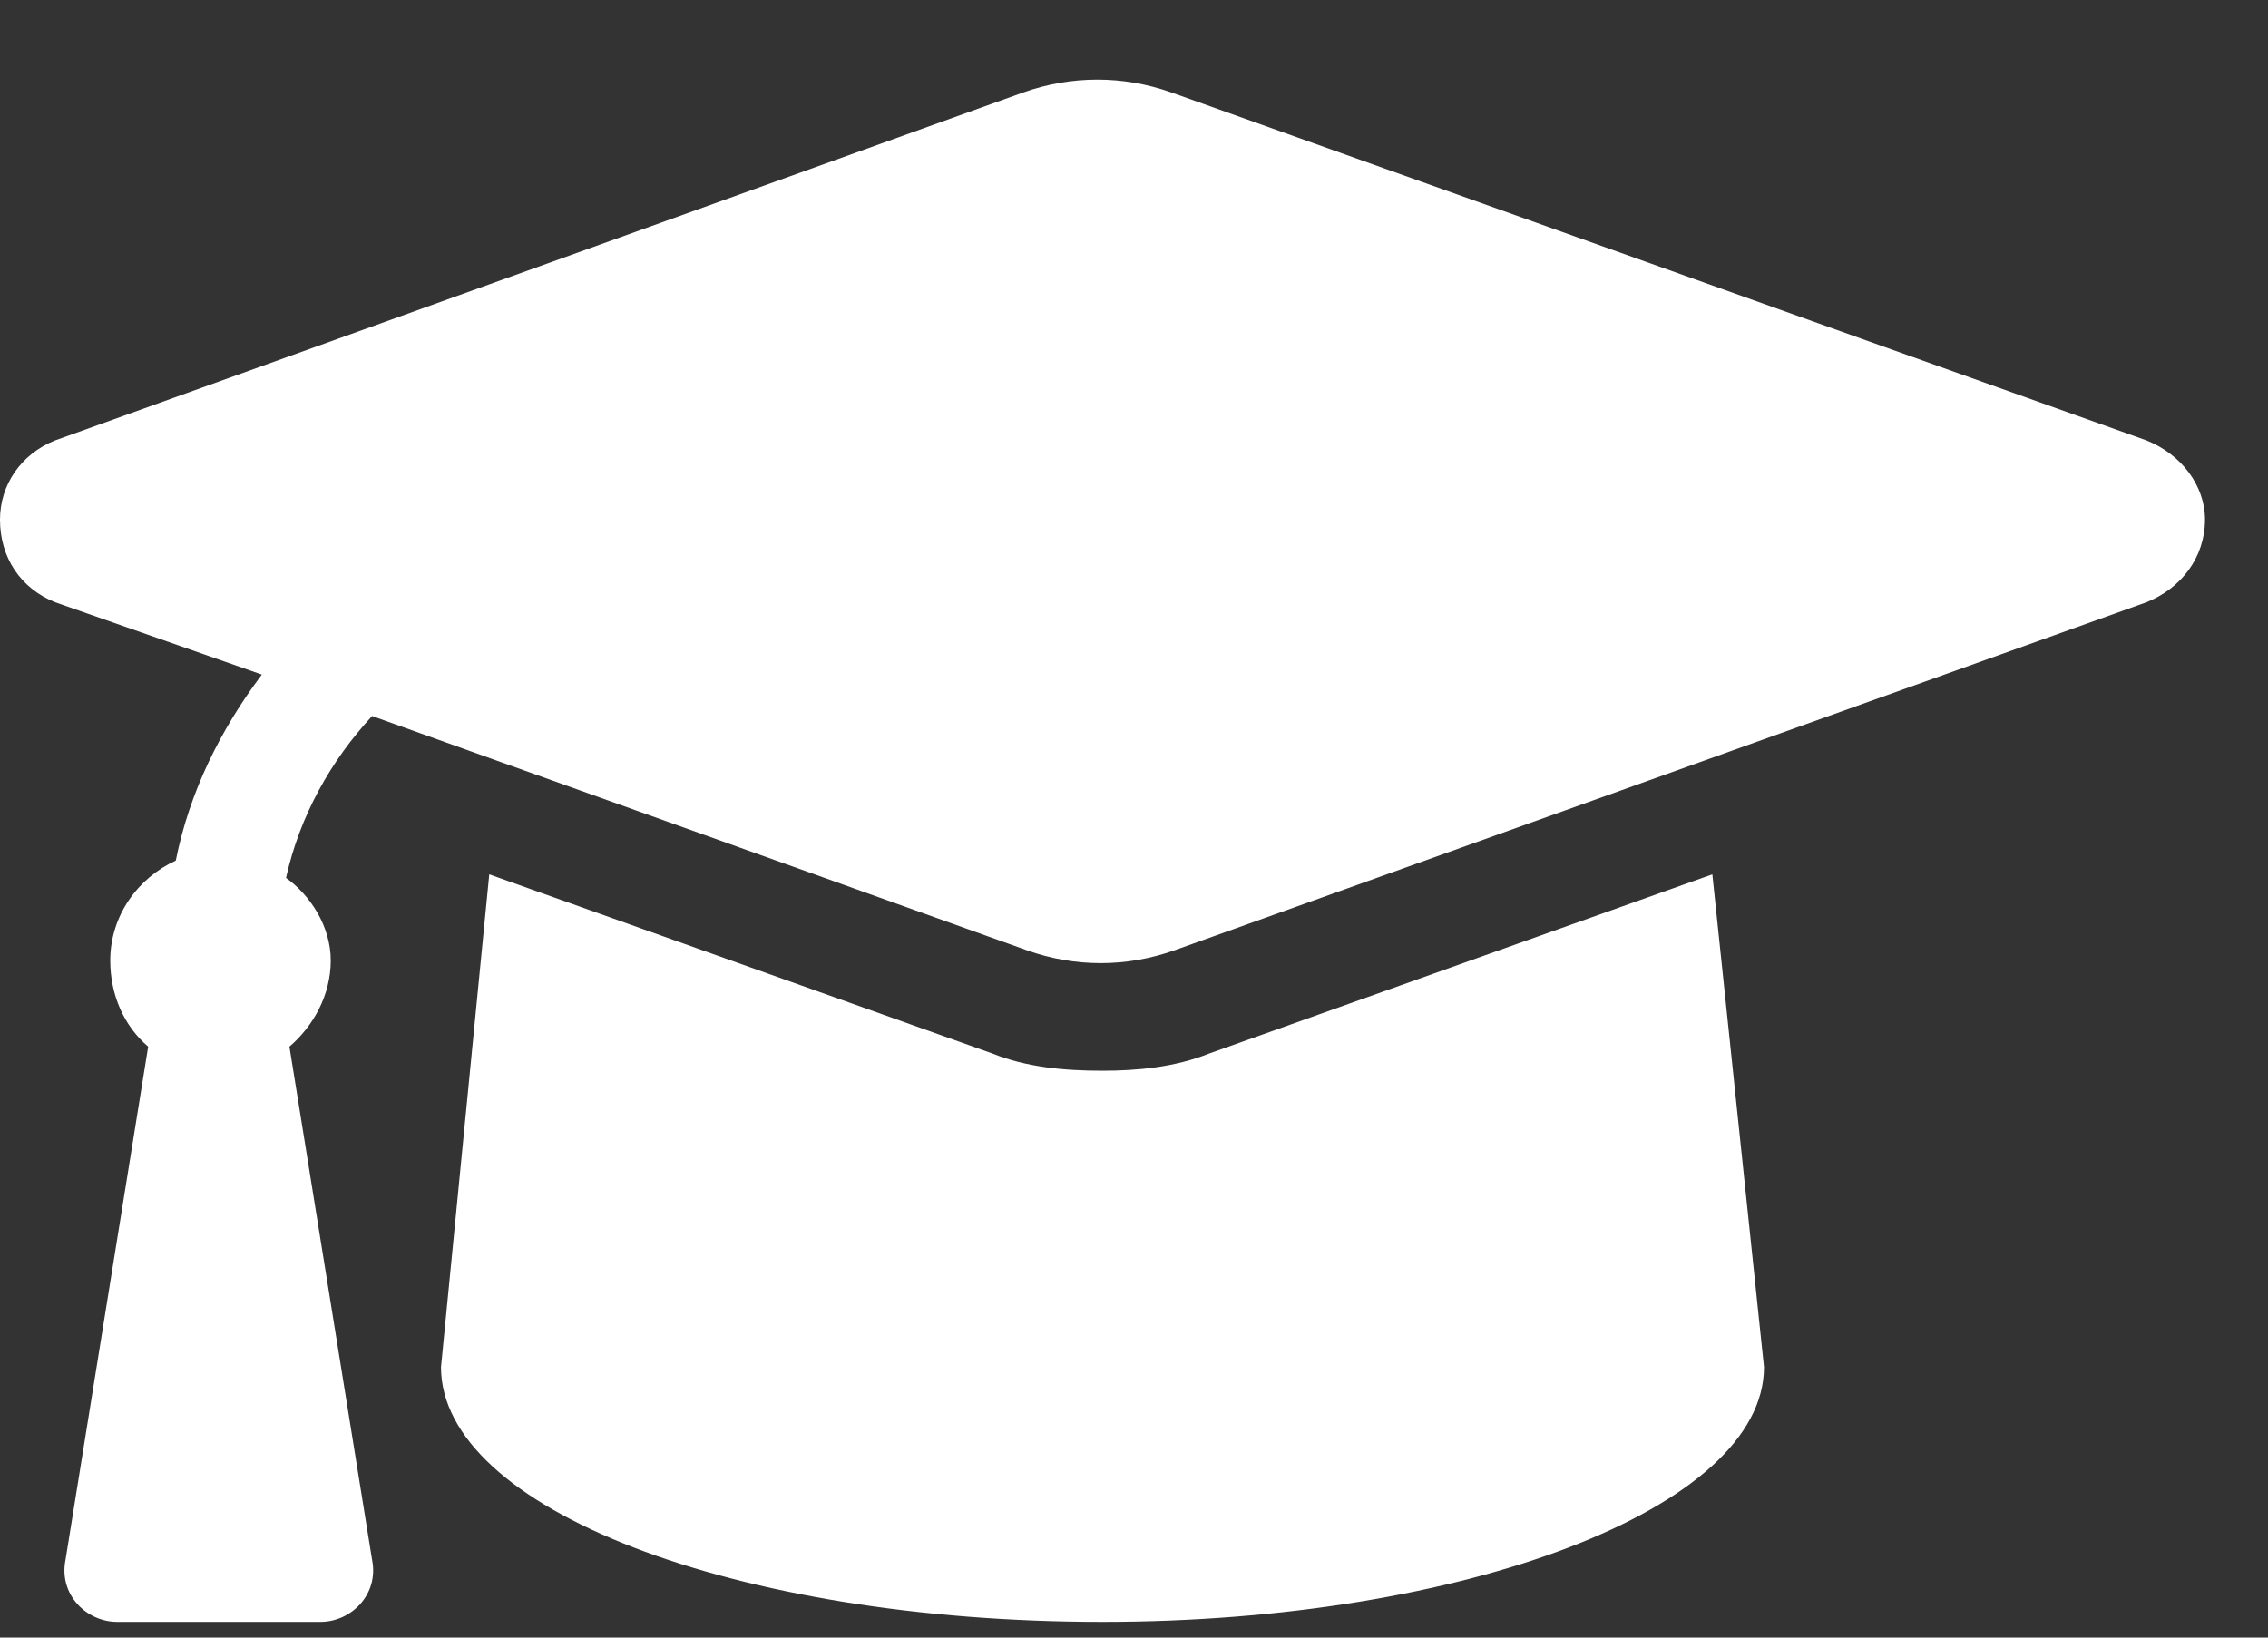 <svg width="18" height="13" viewBox="0 0 18 13" fill="none" xmlns="http://www.w3.org/2000/svg">
<rect x="0" y="0" width="18" height="13" fill="#333333" stroke="none"/>
<path d="M17.035 3.496L9.297 0.734C8.914 0.598 8.504 0.598 8.121 0.734L0.438 3.496C0.164 3.605 0 3.852 0 4.125C0 4.426 0.164 4.672 0.438 4.781L2.078 5.355C1.75 5.793 1.504 6.285 1.395 6.832C1.094 6.969 0.875 7.27 0.875 7.625C0.875 7.898 0.984 8.145 1.176 8.309L0.52 12.383C0.465 12.656 0.684 12.875 0.93 12.875H2.543C2.789 12.875 3.008 12.656 2.953 12.383L2.297 8.309C2.488 8.145 2.625 7.898 2.625 7.625C2.625 7.352 2.461 7.105 2.27 6.969C2.379 6.477 2.625 6.039 2.953 5.684L8.148 7.543C8.531 7.68 8.941 7.68 9.324 7.543L17.035 4.781C17.309 4.672 17.5 4.426 17.5 4.125C17.5 3.852 17.309 3.605 17.035 3.496ZM9.598 8.363C9.324 8.473 9.023 8.5 8.75 8.5C8.449 8.5 8.148 8.473 7.875 8.363L3.883 6.941L3.5 10.852C3.5 11.973 5.824 12.875 8.75 12.875C11.621 12.875 14 11.973 14 10.852L13.59 6.941L9.598 8.363Z" fill="white"/>
</svg>

